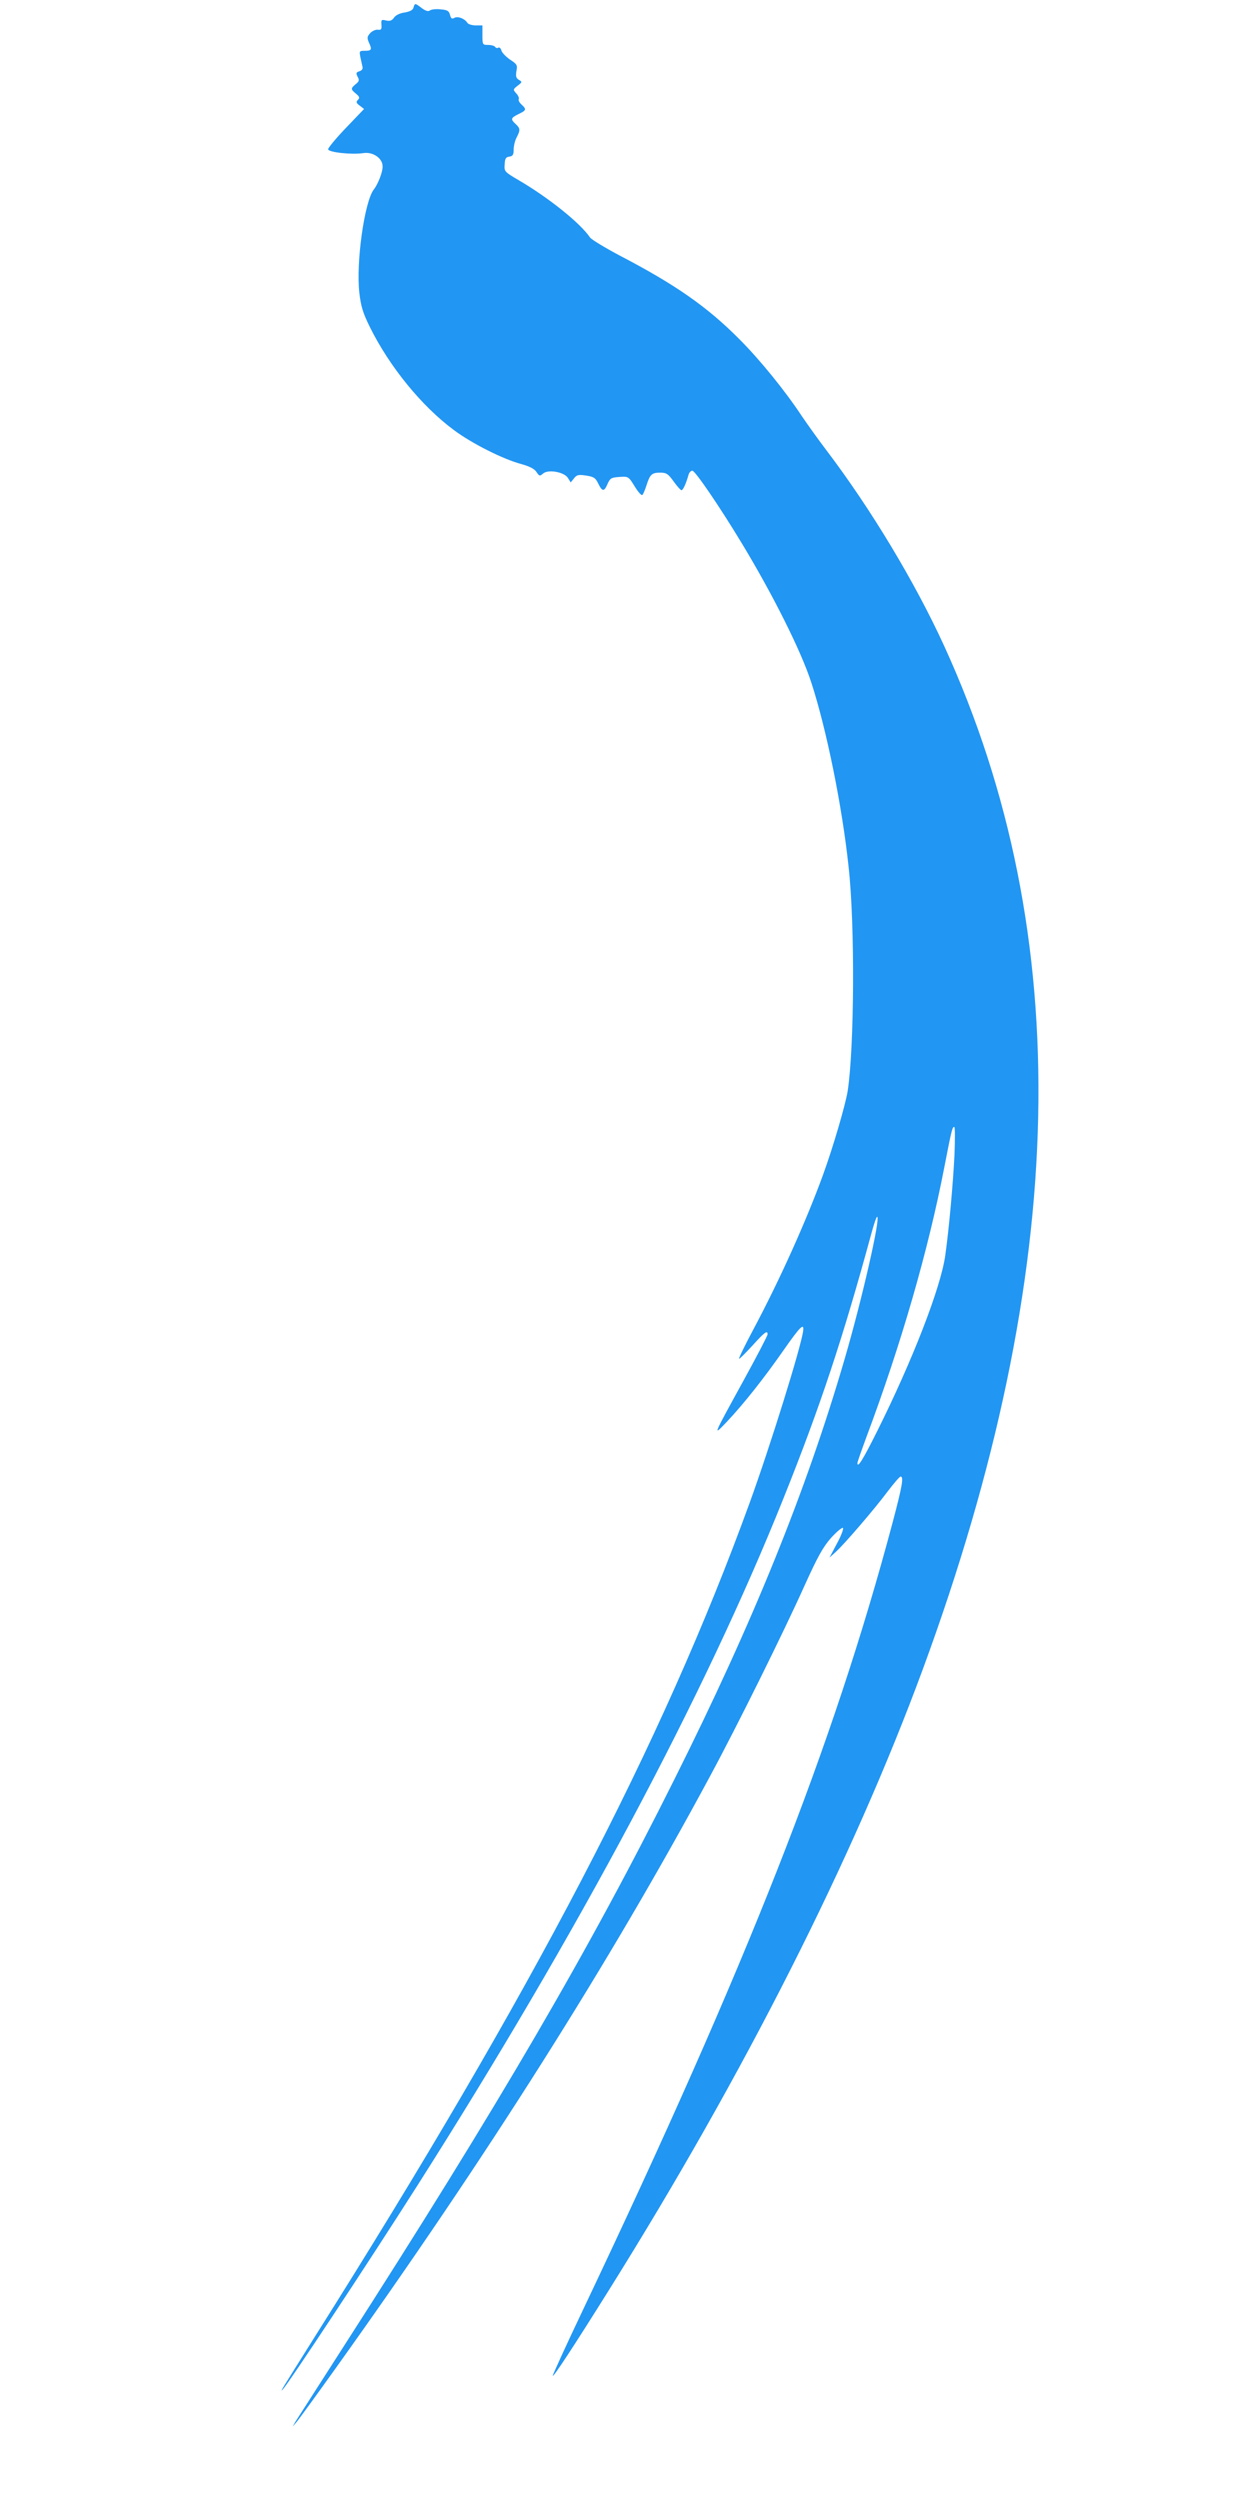<?xml version="1.0" standalone="no"?>
<!DOCTYPE svg PUBLIC "-//W3C//DTD SVG 20010904//EN"
 "http://www.w3.org/TR/2001/REC-SVG-20010904/DTD/svg10.dtd">
<svg version="1.0" xmlns="http://www.w3.org/2000/svg"
 width="640pt" height="1280pt" viewBox="0 0 640 1280"
 preserveAspectRatio="xMidYMid meet">
<g transform="translate(0,1280) scale(0.1,-0.1)"
fill="#2196f3" stroke="none">
<path d="M2117 12761 c-3 -12 -17 -20 -45 -25 -24 -3 -47 -14 -55 -27 -11 -15
-21 -18 -40 -14 -24 6 -26 4 -24 -22 2 -23 -2 -28 -19 -25 -11 1 -29 -7 -39
-18 -15 -17 -16 -24 -7 -46 18 -38 15 -44 -19 -44 -29 0 -30 -1 -24 -32 4 -18
9 -41 11 -50 3 -10 -3 -19 -16 -23 -17 -5 -18 -10 -9 -28 10 -17 8 -24 -10
-38 -26 -22 -26 -26 2 -49 18 -15 20 -21 9 -32 -10 -10 -8 -16 10 -29 l22 -17
-92 -96 c-51 -53 -92 -103 -92 -110 0 -16 121 -29 180 -20 49 8 99 -26 99 -68
1 -27 -23 -90 -45 -118 -48 -62 -92 -375 -74 -530 8 -69 18 -102 54 -175 100
-202 265 -405 430 -527 91 -68 251 -149 345 -174 43 -12 68 -25 78 -41 14 -21
17 -22 33 -8 25 23 107 9 127 -21 l15 -24 17 21 c14 18 23 20 62 14 40 -6 48
-12 62 -41 21 -42 30 -43 48 -1 13 29 19 32 60 35 46 3 47 3 79 -49 17 -28 35
-48 39 -43 5 5 14 27 21 49 18 56 27 65 70 65 32 0 41 -6 69 -45 18 -25 36
-45 40 -45 8 0 23 32 36 78 3 12 12 22 20 22 14 0 139 -183 252 -370 161 -266
305 -554 357 -715 77 -236 158 -632 191 -945 33 -298 29 -926 -5 -1147 -12
-72 -74 -285 -126 -428 -86 -236 -221 -537 -358 -794 -42 -79 -75 -146 -72
-148 2 -2 32 28 67 66 64 71 79 82 79 59 0 -7 -56 -114 -124 -238 -159 -290
-158 -286 -85 -210 85 90 190 222 293 370 84 120 104 139 98 95 -11 -83 -168
-588 -274 -880 -448 -1233 -1104 -2491 -2233 -4280 -165 -263 -173 -275 -158
-260 29 30 433 641 690 1045 823 1295 1472 2512 1875 3520 188 469 305 823
449 1353 13 48 26 87 30 87 19 0 -77 -422 -167 -730 -198 -678 -468 -1344
-871 -2150 -437 -876 -899 -1667 -1691 -2900 -129 -201 -241 -376 -250 -390
l-14 -25 21 25 c12 14 102 138 200 275 770 1077 1404 2078 1916 3030 141 261
379 742 484 976 68 150 94 197 136 245 29 32 57 55 61 51 4 -4 -9 -40 -31 -80
l-38 -72 33 30 c45 41 197 218 265 309 32 42 61 76 66 76 17 0 9 -47 -41 -236
-305 -1144 -739 -2248 -1584 -4028 -86 -181 -156 -334 -156 -340 0 -13 111
156 286 436 693 1107 1252 2212 1609 3182 751 2041 787 3755 110 5237 -149
326 -375 702 -604 1004 -42 55 -98 134 -126 175 -85 129 -215 289 -320 394
-166 167 -329 280 -613 428 -75 40 -143 81 -151 92 -49 73 -212 204 -368 295
-70 41 -72 44 -69 79 1 30 6 38 24 40 18 3 22 10 22 37 0 18 7 46 15 61 20 38
19 47 -5 69 -27 25 -25 31 15 51 40 19 42 24 15 49 -11 10 -17 22 -14 27 3 5
-2 18 -12 29 -18 20 -18 21 6 40 24 18 24 20 7 30 -15 9 -17 18 -13 45 6 30 4
35 -33 59 -21 15 -41 35 -44 47 -3 11 -10 17 -16 14 -5 -4 -12 -2 -16 4 -3 5
-19 10 -36 10 -28 0 -29 1 -29 50 l0 50 -35 0 c-18 0 -38 6 -42 13 -14 22 -48
35 -66 26 -13 -8 -18 -4 -23 15 -5 20 -13 25 -47 28 -23 3 -48 0 -55 -5 -9 -7
-21 -4 -42 11 -35 27 -36 27 -43 3z m2770 -5873 c-7 -143 -28 -380 -47 -514
-22 -163 -167 -538 -351 -906 -71 -142 -99 -187 -99 -159 0 6 21 65 46 133
177 473 316 953 399 1382 38 196 41 206 51 206 4 0 4 -64 1 -142z"/>
</g>
</svg>

